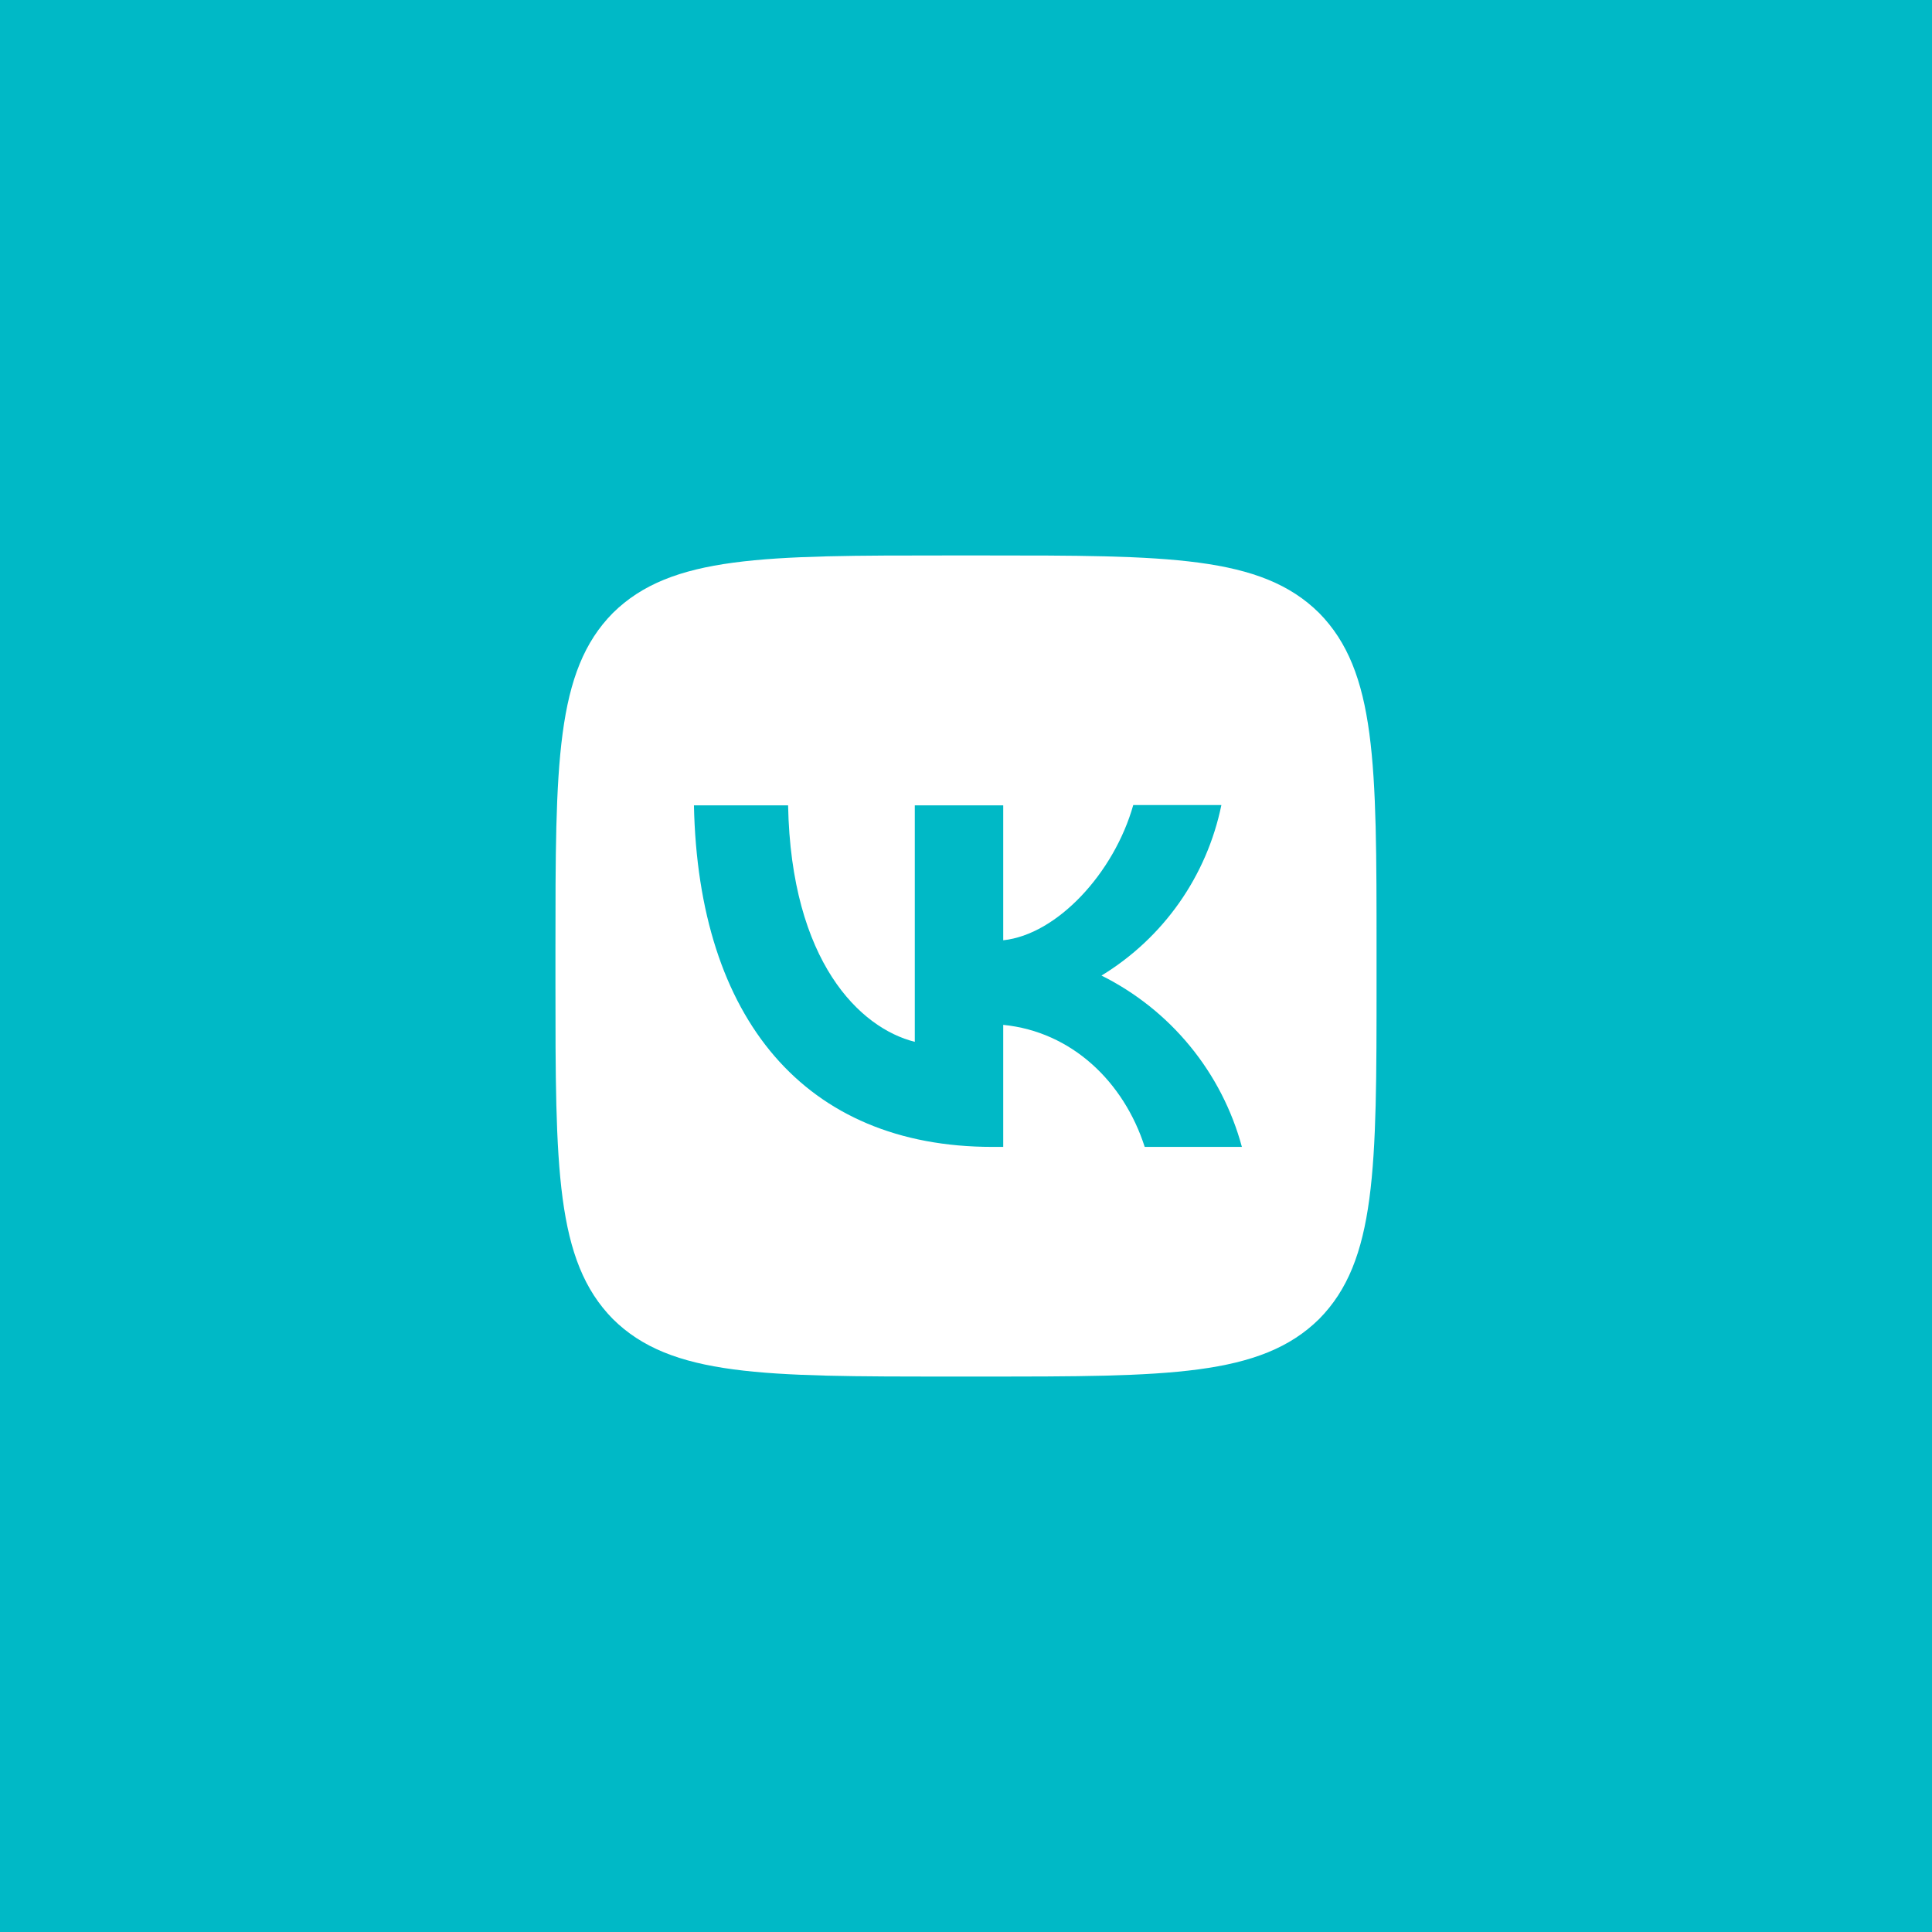 <?xml version="1.0" encoding="UTF-8"?> <svg xmlns="http://www.w3.org/2000/svg" width="60" height="60" viewBox="0 0 60 60" fill="none"><rect width="60" height="60" fill="#00B9C6"></rect><path d="M19.035 19.035C17.25 20.837 17.25 23.718 17.25 29.49V30.51C17.25 36.273 17.25 39.154 19.035 40.965C20.837 42.75 23.718 42.75 29.49 42.75H30.51C36.273 42.75 39.154 42.75 40.965 40.965C42.75 39.163 42.75 36.282 42.75 30.51V29.49C42.75 23.727 42.75 20.846 40.965 19.035C39.163 17.25 36.282 17.25 30.51 17.25H29.49C23.727 17.25 20.846 17.25 19.035 19.035ZM21.551 25.011H24.475C24.569 29.872 26.71 31.93 28.41 32.355V25.011H31.156V29.201C32.831 29.023 34.599 27.11 35.194 25.002H37.931C37.707 26.093 37.261 27.127 36.621 28.038C35.98 28.949 35.159 29.718 34.208 30.297C35.269 30.826 36.207 31.573 36.958 32.49C37.71 33.407 38.259 34.474 38.568 35.618H35.55C34.904 33.604 33.289 32.04 31.156 31.828V35.618H30.816C25.002 35.618 21.687 31.64 21.551 25.011Z" fill="white"></path></svg> 